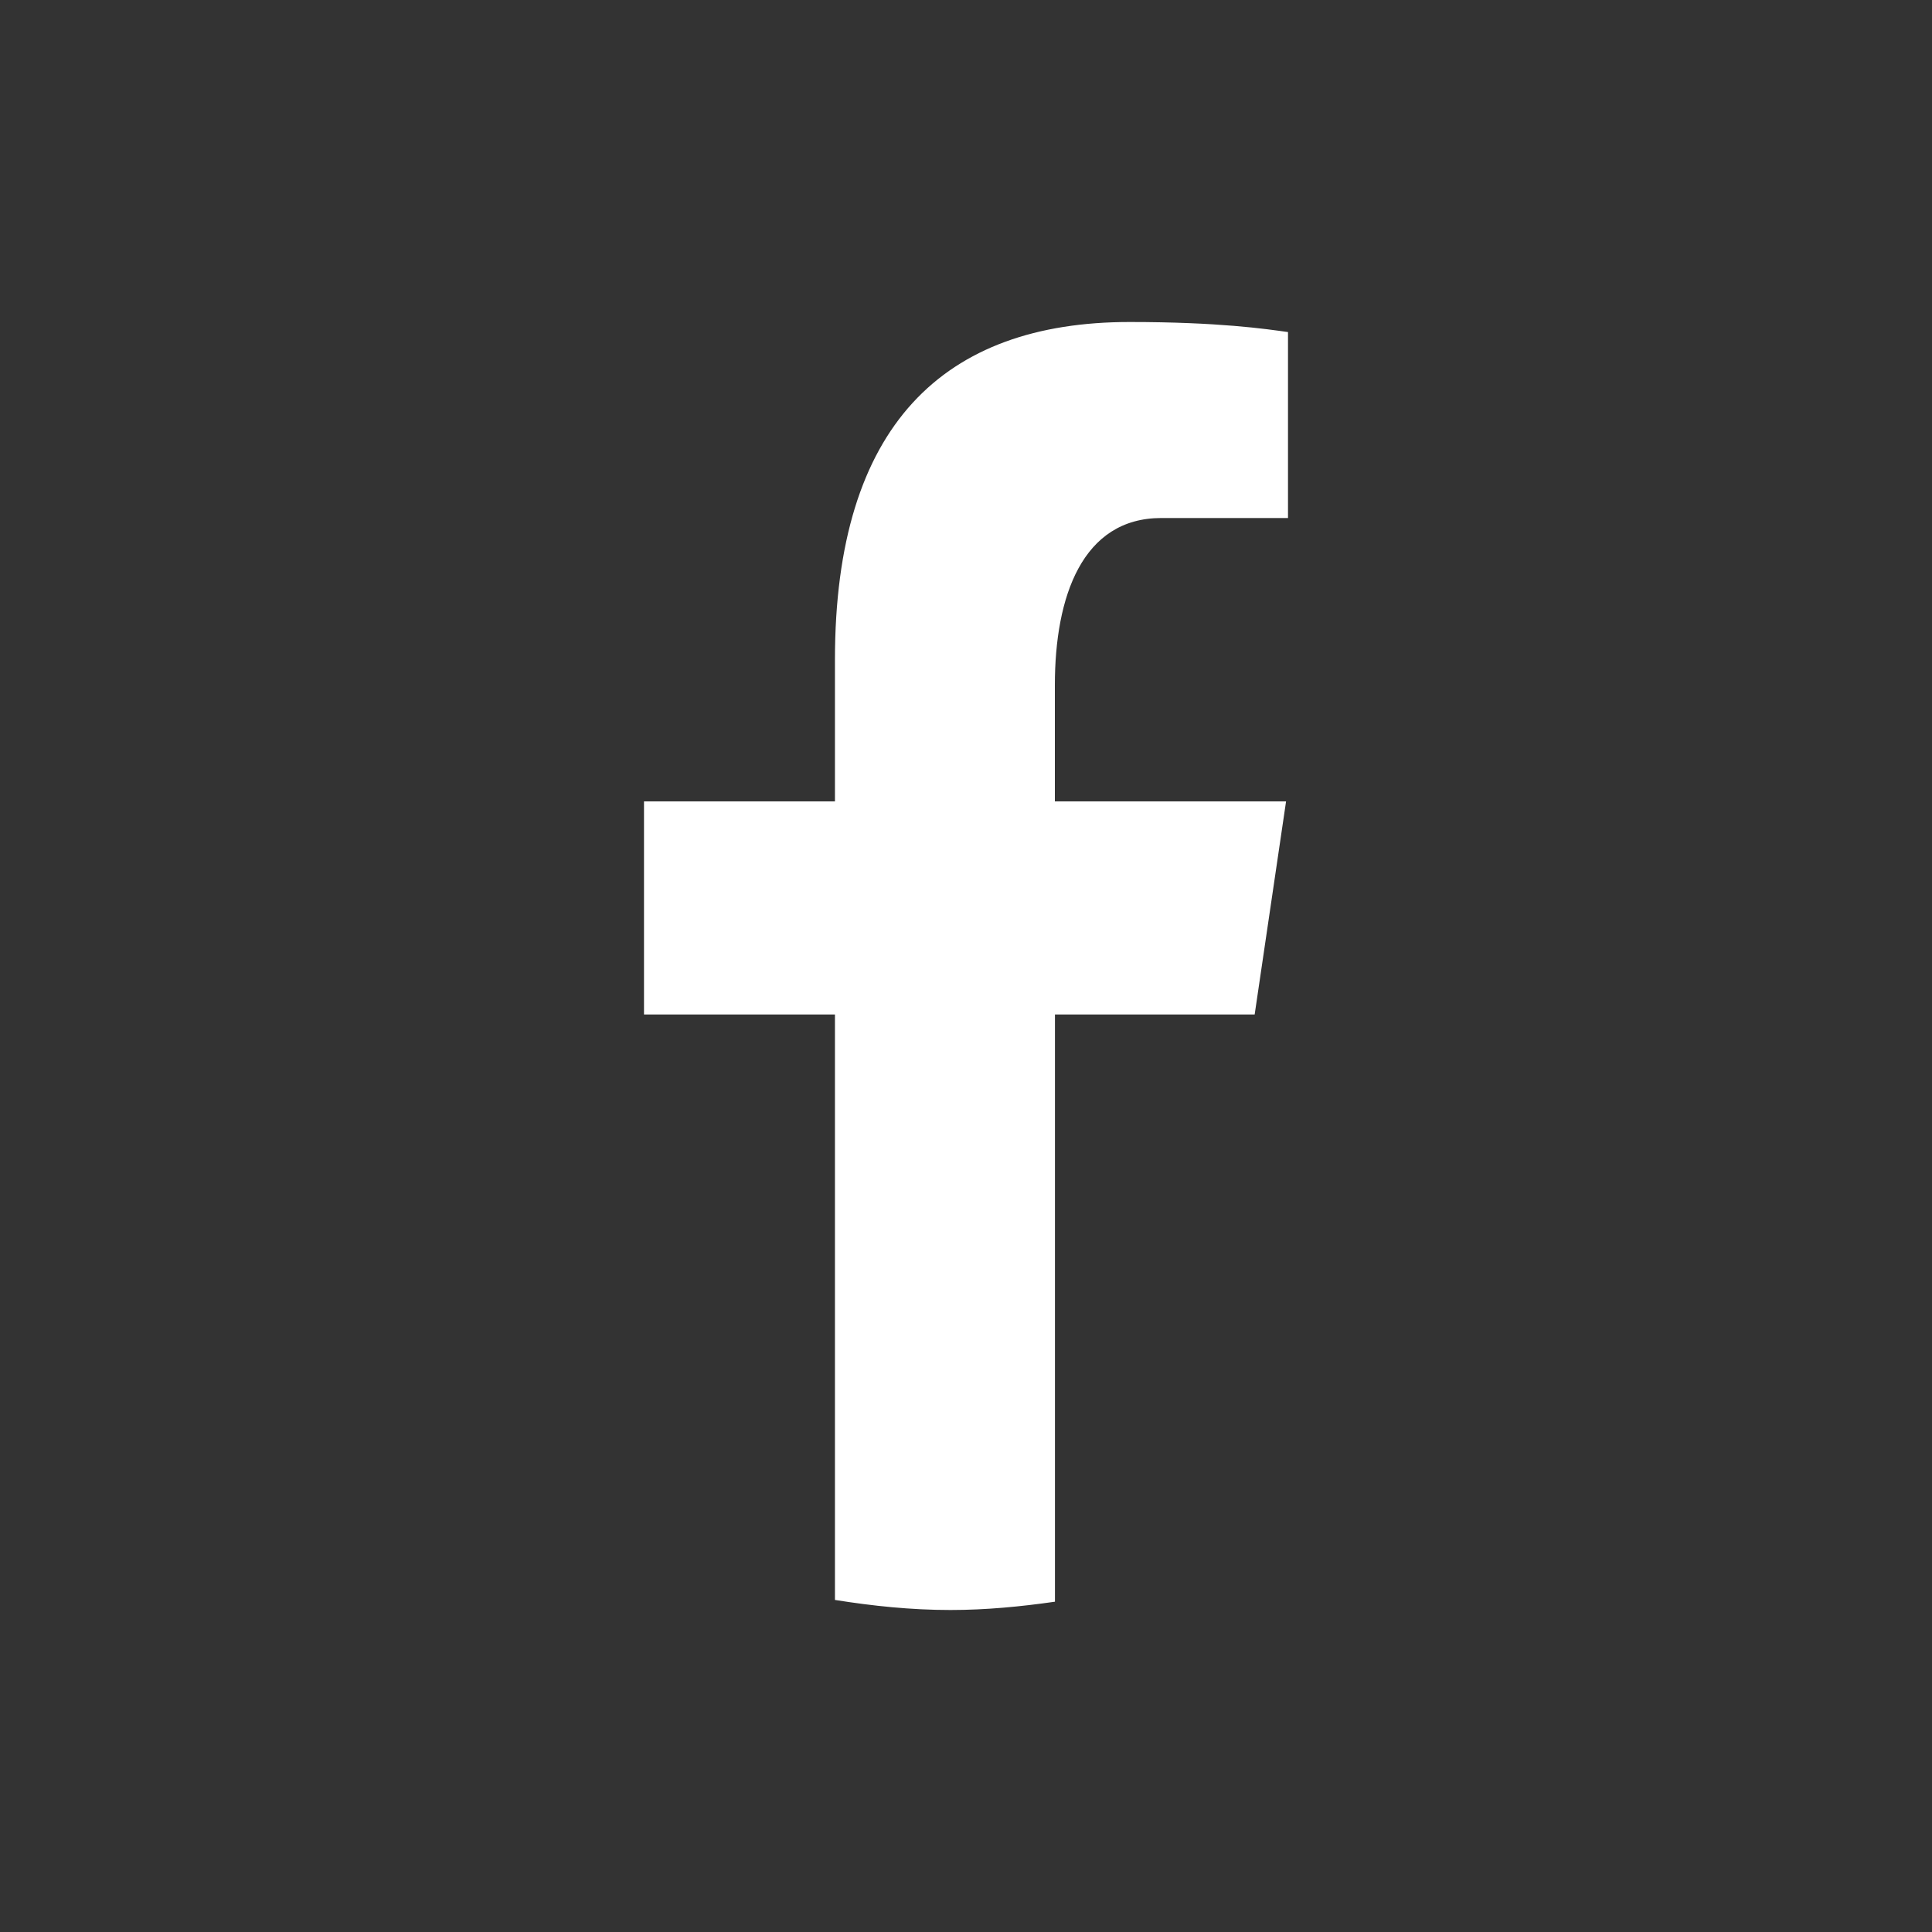 <?xml version="1.0" encoding="UTF-8"?> <svg xmlns="http://www.w3.org/2000/svg" width="24" height="24" viewBox="0 0 24 24" fill="none"><rect x="0" y="0" width="24" height="24" fill="#333333" stroke="none"/><path d="M13.105 12.602H15.586L15.976 9.955H13.104V8.509C13.104 7.409 13.446 6.435 14.426 6.435H16V4.125C15.723 4.086 15.139 4 14.033 4C11.726 4 10.372 5.28 10.372 8.195V9.955H8V12.602H10.372V19.875C10.842 19.95 11.318 20 11.807 20C12.248 20 12.679 19.958 13.105 19.897V12.602Z" fill="white"></path></svg> 